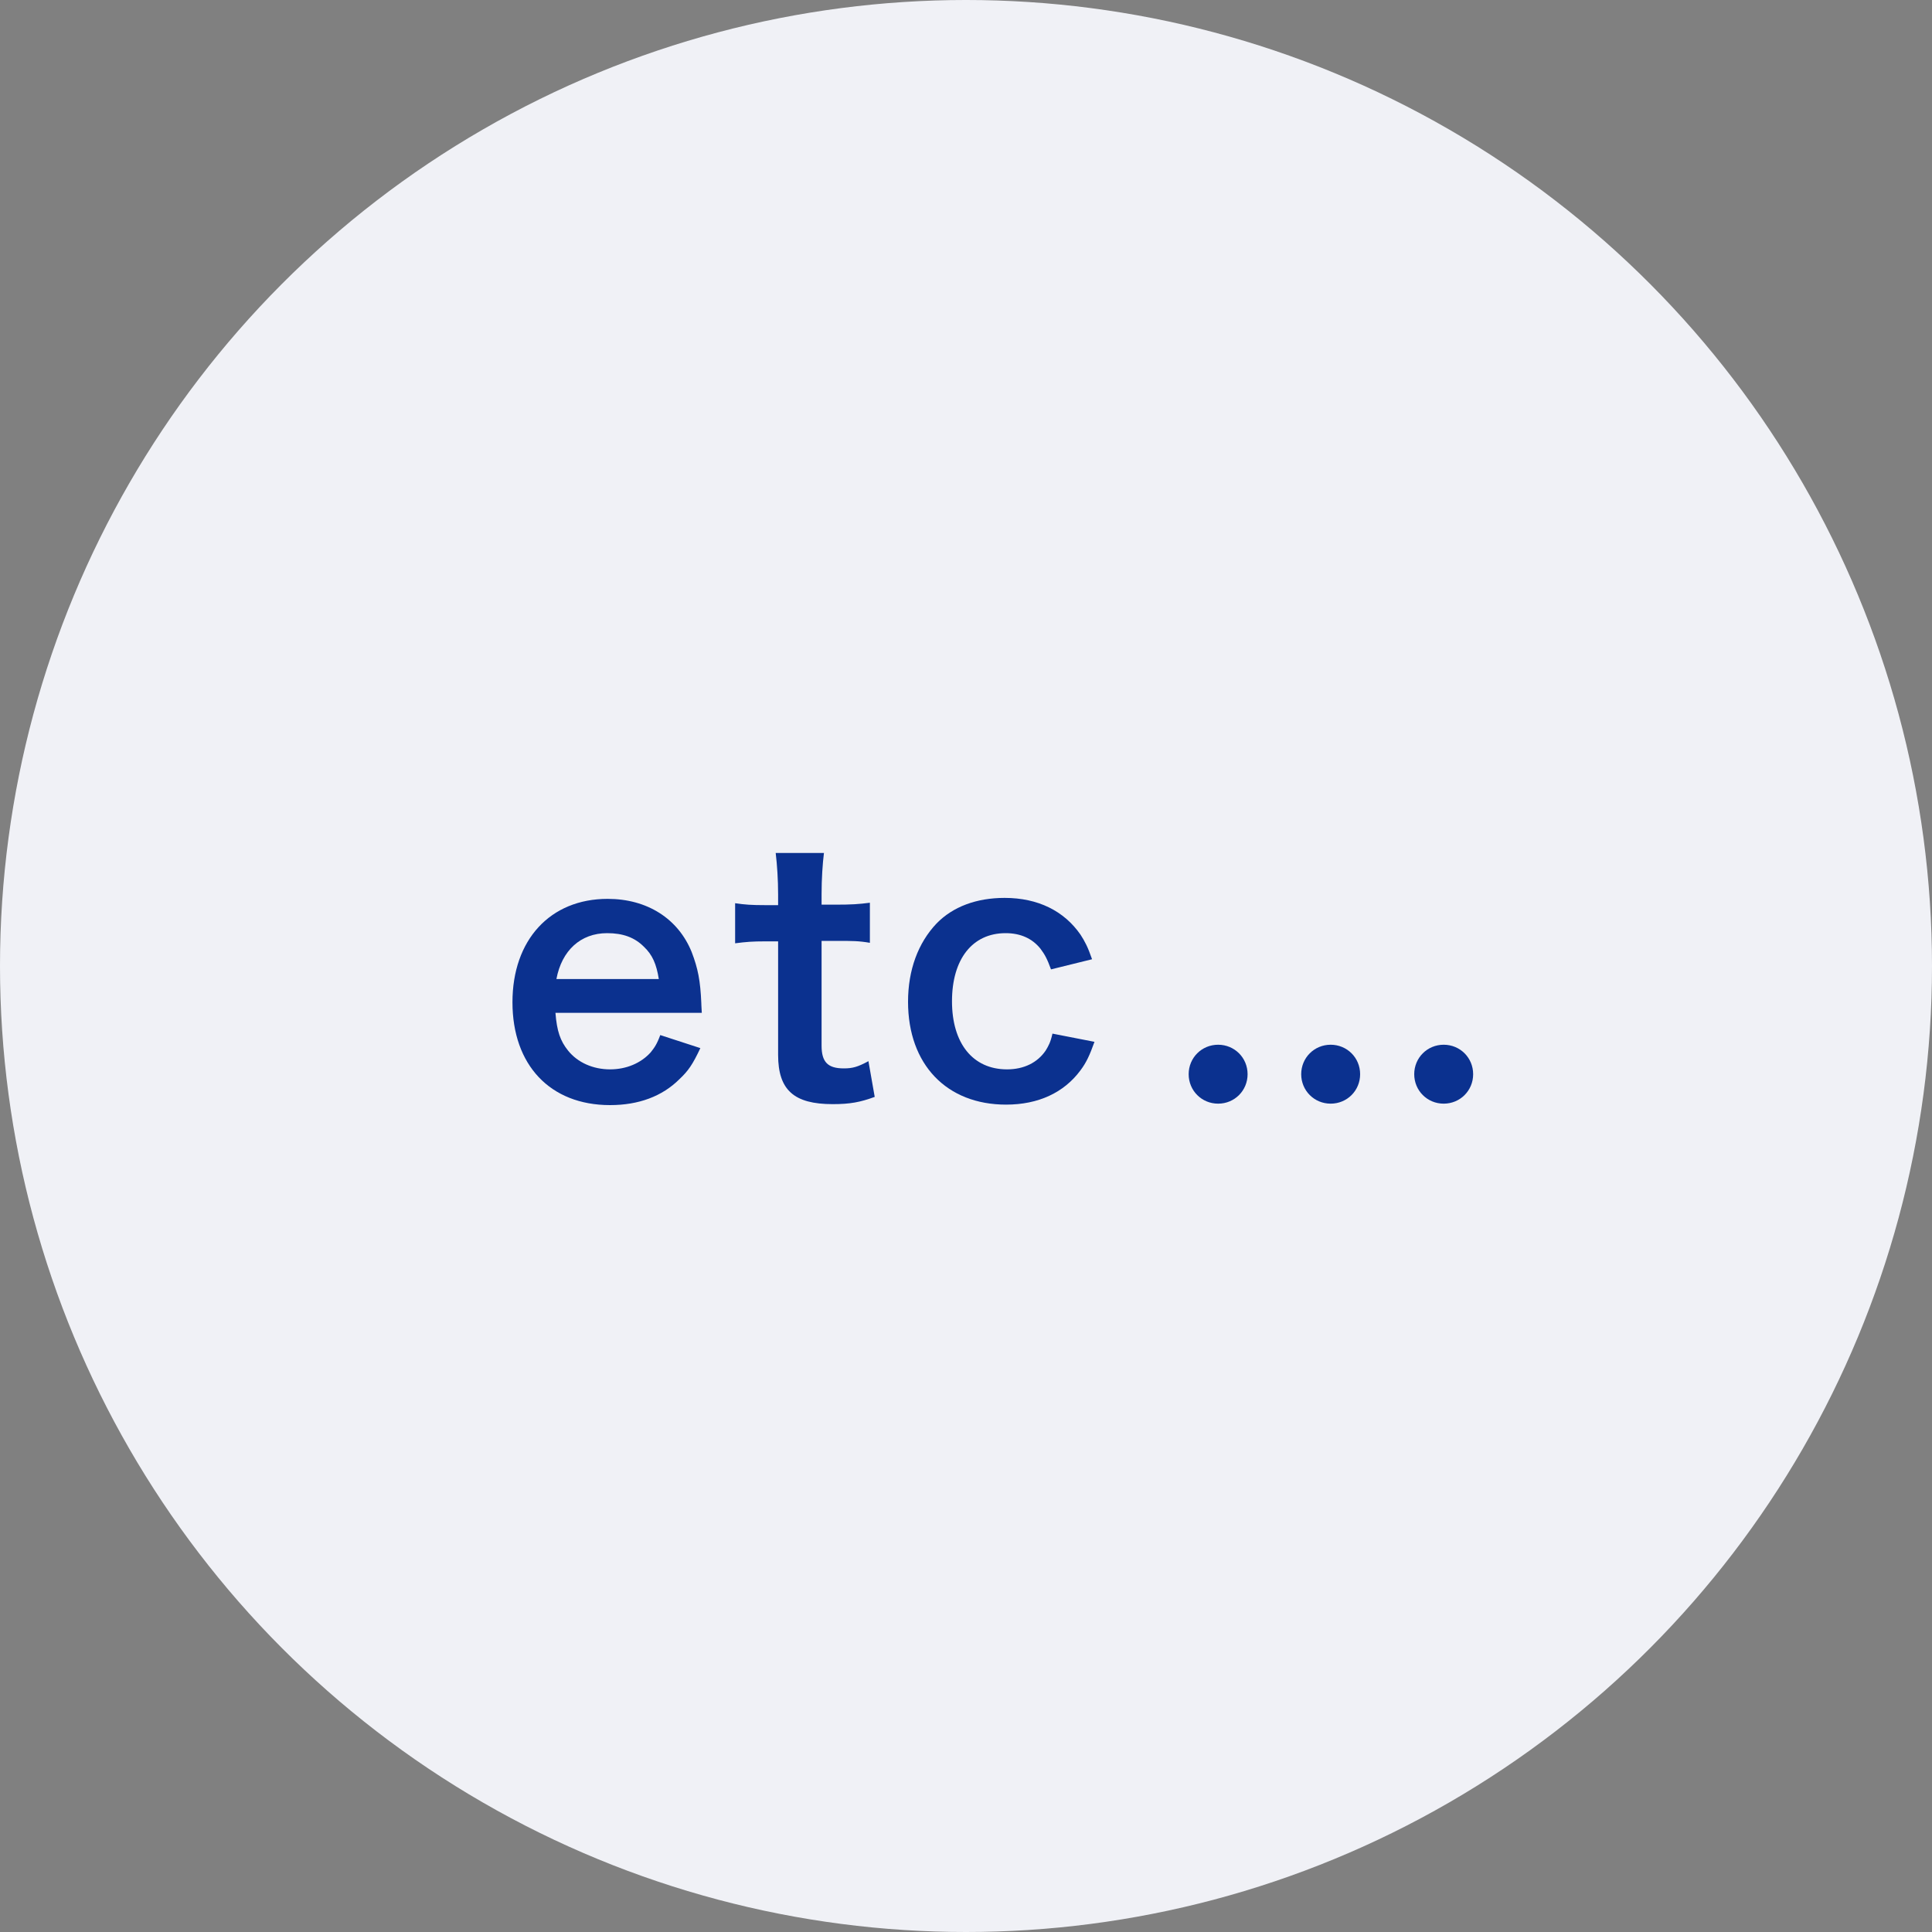 <?xml version="1.0" encoding="utf-8"?>
<!-- Generator: Adobe Illustrator 26.1.0, SVG Export Plug-In . SVG Version: 6.00 Build 0)  -->
<svg version="1.1" id="レイヤー_1" xmlns="http://www.w3.org/2000/svg" xmlns:xlink="http://www.w3.org/1999/xlink" x="0px"
	 y="0px" viewBox="0 0 400 400" style="enable-background:new 0 0 400 400;" xml:space="preserve">
<rect x="0" y="0" width="400" height="400" fill="#808080" stroke="none"/>
<style type="text/css">
	.st0{fill:#F0F1F6;}
	.st1{enable-background:new    ;}
	.st2{fill:#0B318F;}
</style>
<circle id="楕円形_37" class="st0" cx="200" cy="200" r="200"/>
<g class="st1">
	<path class="st2" d="M115,209.7c0.3,3.8,1,5.8,2.6,7.8c2,2.5,5.2,3.9,8.7,3.9c3.4,0,6.4-1.3,8.4-3.5c0.8-1,1.3-1.7,2-3.6l8.3,2.7
		c-1.6,3.4-2.5,4.7-4.3,6.4c-3.6,3.6-8.5,5.4-14.4,5.4c-12.4,0-20.2-8.3-20.2-21.3c0-12.9,7.8-21.4,19.7-21.4
		c8.2,0,14.6,4.1,17.4,11c1.3,3.4,1.8,5.9,2,10.6c0,0.1,0,0.4,0.1,2H115z M136.4,202.7c-0.5-3.1-1.3-5-3.1-6.7
		c-1.9-1.9-4.3-2.8-7.6-2.8c-5.5,0-9.4,3.6-10.5,9.5H136.4z"/>
	<path class="st2" d="M170.6,176.5c-0.3,2.4-0.5,5.5-0.5,8.6v2.2h2.9c3.3,0,4.8-0.1,7.1-0.4v8.3c-2.3-0.4-3.6-0.4-6.9-0.4h-3.1v21.7
		c0,3.4,1.3,4.7,4.6,4.7c1.8,0,2.9-0.3,5.1-1.5l1.3,7.4c-3,1.1-5.1,1.5-8.7,1.5c-8,0-11.3-2.9-11.3-10.2v-23.5h-2.7
		c-2.6,0-3.9,0.1-6.2,0.4v-8.3c2,0.3,3.4,0.4,6.3,0.4h2.6v-2.2c0-3-0.2-6.1-0.5-8.6H170.6z"/>
	<path class="st2" d="M217.6,200.7c-0.8-2.2-1.3-3.1-2.2-4.3c-1.7-2.1-4.1-3.2-7.2-3.2c-6.9,0-11.1,5.4-11.1,14.1
		c0,8.7,4.3,14.1,11.4,14.1c3.5,0,6.3-1.4,8-3.9c0.6-1,1-1.7,1.4-3.5l8.7,1.7c-1,2.8-1.7,4.3-2.9,5.9c-3.4,4.6-8.7,7.1-15.4,7.1
		c-12.3,0-20.3-8.3-20.3-21.3c0-6.6,2.1-12.2,5.9-16.2c3.4-3.5,8.3-5.3,14.1-5.3c6.9,0,12.3,2.7,15.7,7.6c0.9,1.4,1.5,2.5,2.4,5.1
		L217.6,200.7z"/>
</g>
<g class="st1">
	<path class="st2" d="M258.3,222.4c0,3.4-2.7,6.1-6.1,6.1s-6.1-2.7-6.1-6.1c0-3.4,2.7-6.1,6.1-6.1S258.3,219,258.3,222.4z
		 M281.6,222.4c0,3.4-2.7,6.1-6.1,6.1c-3.4,0-6.1-2.7-6.1-6.1c0-3.4,2.7-6.1,6.1-6.1C278.9,216.3,281.6,219,281.6,222.4z M305,222.4
		c0,3.4-2.7,6.1-6.1,6.1s-6.1-2.7-6.1-6.1c0-3.4,2.7-6.1,6.1-6.1S305,219,305,222.4z"/>
</g>
</svg>

